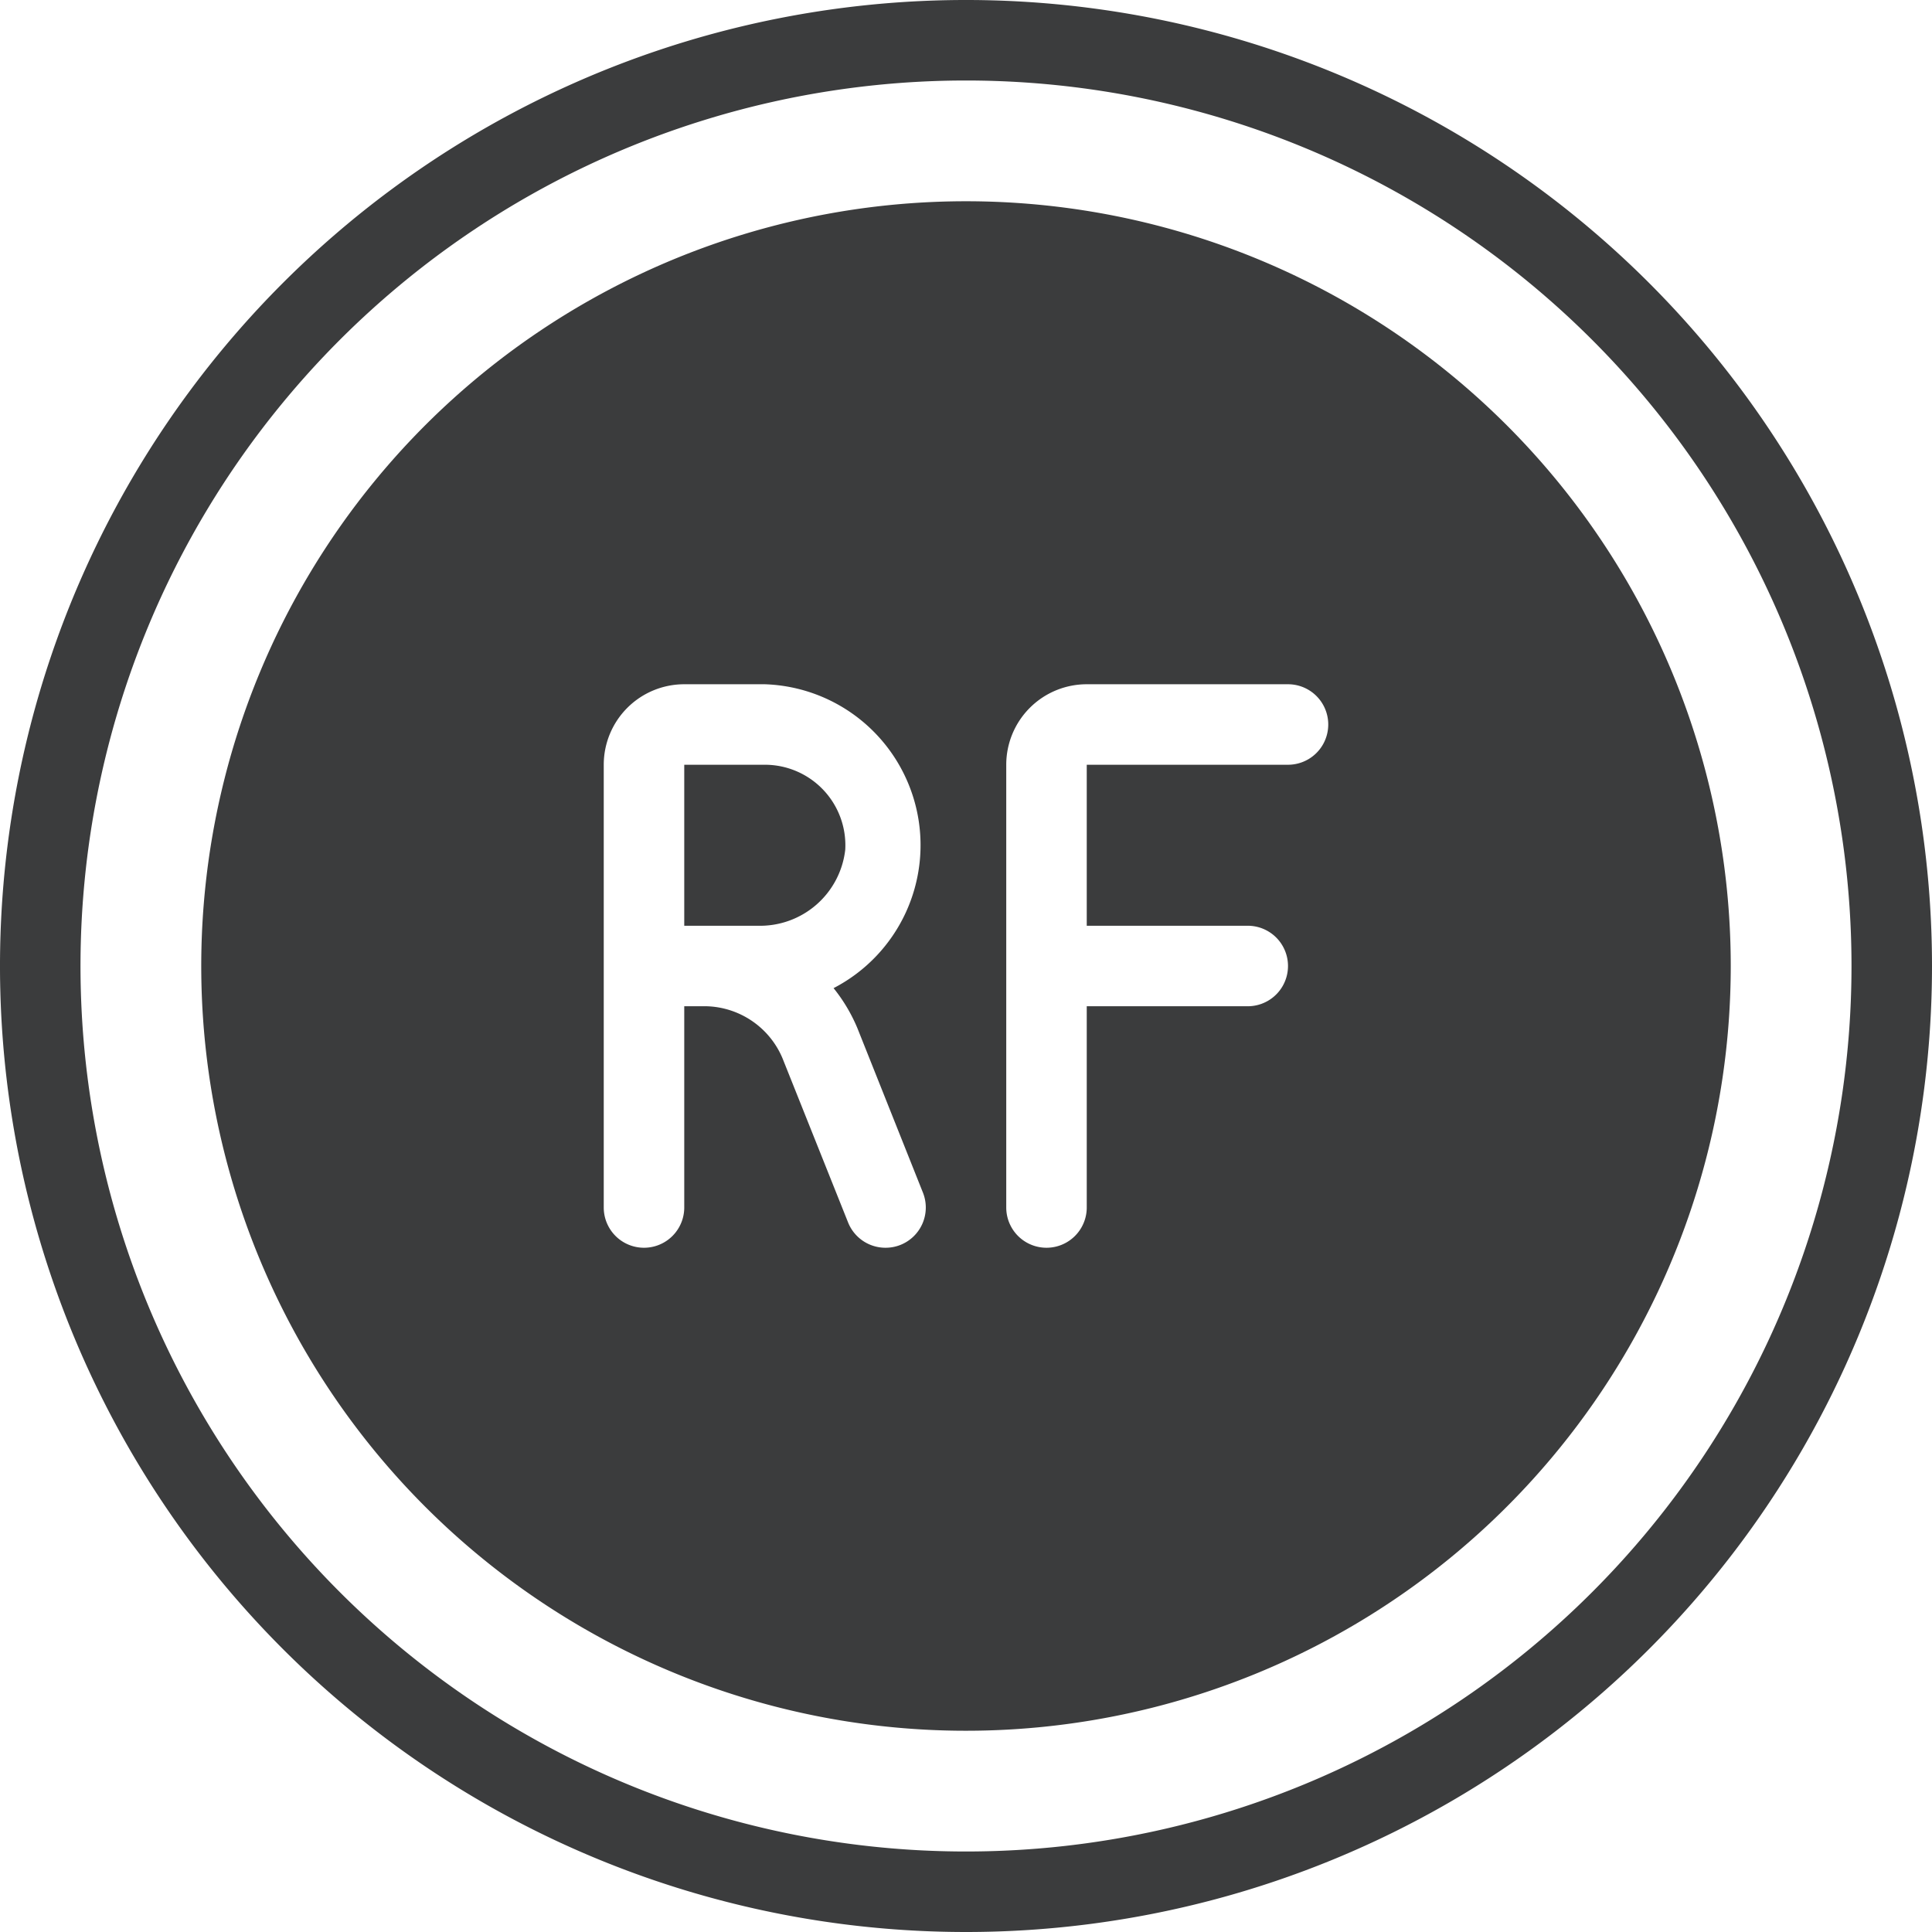 <?xml version="1.0" encoding="UTF-8"?> <svg xmlns="http://www.w3.org/2000/svg" viewBox="0 0 48 48"><g fill="#3b3c3d"><path d="m24 5a19 19 0 1 0 19 19 19 19 0 0 0 -19-19zm-2.7 20.54 1.63 4.09a1 1 0 0 1 -.56 1.3 1 1 0 0 1 -.37.07 1 1 0 0 1 -.93-.63l-1.63-4.08a2.11 2.11 0 0 0 -2-1.29h-.44v5a1 1 0 0 1 -2 0v-11a2 2 0 0 1 2-2h2a4 4 0 0 1 1.71 7.55 4.12 4.12 0 0 1 .59.99zm10.7-6.54h-5v4h4a1 1 0 0 1 0 2h-4v5a1 1 0 0 1 -2 0v-11a2 2 0 0 1 2-2h5a1 1 0 0 1 0 2zm-13 0h-2v4h1.83a2.13 2.13 0 0 0 2.17-1.89 2 2 0 0 0 -2-2.11z"></path><path d="m24 48a24 24 0 1 1 24-24 24 24 0 0 1 -24 24zm0-46a22 22 0 1 0 22 22 22 22 0 0 0 -22-22z"></path></g></svg> 